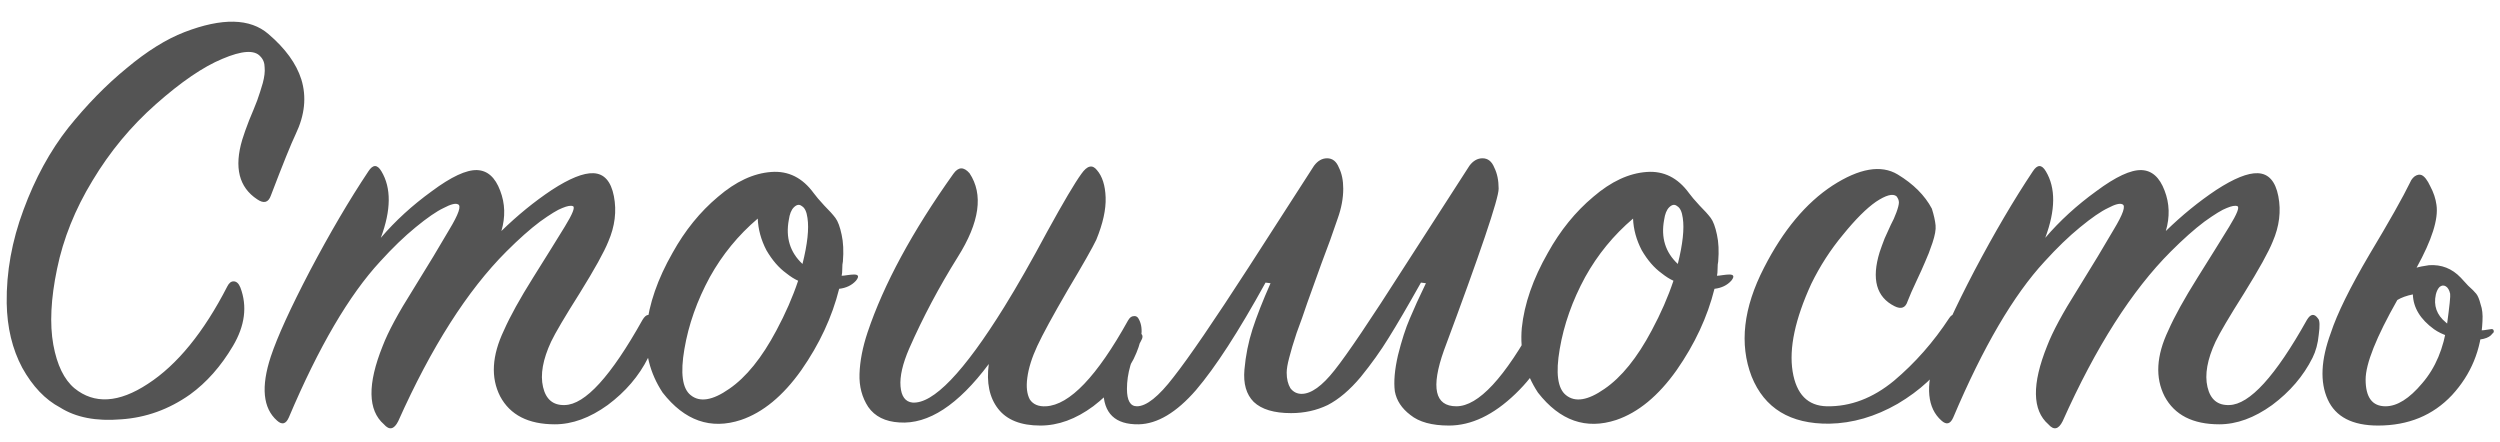 <?xml version="1.0" encoding="UTF-8"?> <svg xmlns="http://www.w3.org/2000/svg" width="181" height="32" viewBox="0 0 181 32" fill="none"> <path d="M16.46 20.73C16.58 20.49 16.73 20.37 16.91 20.37C17.12 20.37 17.285 20.52 17.405 20.82C17.915 22.17 17.735 23.58 16.865 25.05C15.995 26.52 14.96 27.69 13.76 28.56C12.23 29.64 10.565 30.24 8.765 30.36C6.965 30.51 5.495 30.225 4.355 29.505C3.275 28.935 2.36 27.975 1.61 26.625C0.89 25.275 0.515 23.715 0.485 21.945C0.455 19.695 0.86 17.445 1.7 15.195C2.54 12.915 3.62 10.935 4.94 9.255C6.29 7.575 7.7 6.135 9.17 4.935C10.64 3.705 12.035 2.835 13.355 2.325C16.085 1.275 18.11 1.32 19.43 2.46C20.66 3.51 21.455 4.605 21.815 5.745C22.205 7.005 22.07 8.325 21.41 9.705C21.08 10.395 20.48 11.88 19.61 14.16C19.43 14.67 19.1 14.76 18.62 14.43C17.3 13.56 16.94 12.12 17.54 10.11C17.66 9.72 17.825 9.255 18.035 8.715C18.275 8.145 18.47 7.665 18.62 7.275C18.77 6.855 18.905 6.435 19.025 6.015C19.145 5.565 19.19 5.19 19.16 4.89C19.16 4.56 19.055 4.29 18.845 4.08C18.425 3.6 17.51 3.66 16.1 4.26C14.72 4.83 13.115 5.925 11.285 7.545C9.485 9.135 7.955 10.98 6.695 13.08C5.435 15.15 4.58 17.28 4.13 19.47C3.68 21.63 3.59 23.46 3.86 24.96C4.13 26.43 4.64 27.48 5.39 28.11C6.83 29.28 8.6 29.175 10.7 27.795C12.83 26.415 14.75 24.06 16.46 20.73ZM27.571 17.22C28.621 15.99 29.851 14.865 31.261 13.845C32.671 12.795 33.766 12.285 34.546 12.315C35.296 12.345 35.851 12.84 36.211 13.8C36.571 14.73 36.601 15.705 36.301 16.725C37.471 15.585 38.686 14.595 39.946 13.755C41.236 12.915 42.241 12.51 42.961 12.54C43.741 12.57 44.236 13.125 44.446 14.205C44.656 15.285 44.521 16.38 44.041 17.49C43.741 18.24 43.051 19.485 41.971 21.225C40.891 22.935 40.201 24.105 39.901 24.735C39.301 26.025 39.106 27.12 39.316 28.02C39.526 28.92 40.051 29.355 40.891 29.325C42.361 29.295 44.236 27.24 46.516 23.16C46.786 22.71 47.056 22.68 47.326 23.07C47.446 23.19 47.461 23.58 47.371 24.24C47.311 24.87 47.161 25.425 46.921 25.905C46.261 27.225 45.286 28.365 43.996 29.325C42.706 30.255 41.431 30.72 40.171 30.72C38.251 30.72 36.931 30.045 36.211 28.695C35.521 27.345 35.611 25.755 36.481 23.925C36.931 22.905 37.636 21.63 38.596 20.1C39.556 18.57 40.321 17.34 40.891 16.41C41.461 15.48 41.656 14.985 41.476 14.925C41.326 14.865 41.071 14.91 40.711 15.06C40.381 15.18 39.841 15.51 39.091 16.05C38.371 16.59 37.561 17.31 36.661 18.21C33.841 21.03 31.231 25.125 28.831 30.495C28.531 31.095 28.186 31.17 27.796 30.72C26.626 29.7 26.596 27.81 27.706 25.05C28.096 24.03 28.831 22.665 29.911 20.955C30.991 19.215 31.861 17.775 32.521 16.635C33.211 15.495 33.421 14.88 33.151 14.79C32.971 14.7 32.626 14.79 32.116 15.06C31.606 15.3 30.931 15.765 30.091 16.455C29.281 17.115 28.426 17.94 27.526 18.93C25.276 21.36 23.071 25.125 20.911 30.225C20.701 30.705 20.416 30.78 20.056 30.45C19.036 29.55 18.886 28.005 19.606 25.815C20.086 24.375 21.031 22.305 22.441 19.605C23.881 16.875 25.291 14.475 26.671 12.405C27.001 11.895 27.316 11.895 27.616 12.405C28.336 13.605 28.321 15.21 27.571 17.22ZM61.971 20.325C61.67 20.655 61.266 20.85 60.755 20.91C60.245 22.95 59.331 24.915 58.011 26.805C56.691 28.665 55.236 29.865 53.645 30.405C51.456 31.125 49.566 30.465 47.975 28.425C47.045 27.015 46.656 25.455 46.806 23.745C46.986 22.005 47.615 20.19 48.696 18.3C49.596 16.68 50.691 15.33 51.98 14.25C53.27 13.14 54.56 12.54 55.85 12.45C57.081 12.36 58.1 12.87 58.91 13.98C59.06 14.19 59.316 14.49 59.675 14.88C60.035 15.24 60.306 15.54 60.486 15.78C60.666 16.02 60.816 16.425 60.935 16.995C61.056 17.535 61.086 18.18 61.026 18.93C60.995 19.05 60.98 19.23 60.98 19.47C60.98 19.68 60.965 19.845 60.935 19.965C61.026 19.965 61.16 19.95 61.34 19.92C61.55 19.89 61.715 19.875 61.836 19.875C62.166 19.875 62.211 20.025 61.971 20.325ZM58.1 19.11C58.461 17.67 58.581 16.56 58.461 15.78C58.401 15.33 58.266 15.045 58.056 14.925C57.876 14.775 57.681 14.805 57.471 15.015C57.291 15.195 57.17 15.495 57.111 15.915C56.87 17.205 57.2 18.27 58.1 19.11ZM57.785 20.325C57.516 20.205 57.23 20.025 56.931 19.785C56.391 19.395 55.91 18.84 55.49 18.12C55.1 17.37 54.891 16.605 54.861 15.825C53.45 17.025 52.295 18.435 51.395 20.055C50.465 21.765 49.85 23.505 49.55 25.275C49.251 27.015 49.401 28.125 50.001 28.605C50.66 29.145 51.59 28.995 52.791 28.155C54.02 27.315 55.16 25.905 56.211 23.925C56.87 22.695 57.395 21.495 57.785 20.325ZM71.588 26.355C69.368 29.325 67.208 30.735 65.108 30.585C64.088 30.525 63.338 30.15 62.858 29.46C62.408 28.77 62.198 27.975 62.228 27.075C62.258 26.145 62.453 25.14 62.813 24.06C63.983 20.58 66.053 16.755 69.023 12.585C69.383 12.075 69.773 12.06 70.193 12.54C71.213 14.07 70.928 16.095 69.338 18.615C67.988 20.775 66.818 22.98 65.828 25.23C65.348 26.34 65.138 27.255 65.198 27.975C65.258 28.695 65.543 29.085 66.053 29.145C67.553 29.265 69.773 26.955 72.713 22.215C73.643 20.715 74.678 18.9 75.818 16.77C76.988 14.64 77.813 13.245 78.293 12.585C78.713 11.985 79.088 11.895 79.418 12.315C79.808 12.765 80.018 13.425 80.048 14.295C80.078 15.165 79.853 16.185 79.373 17.355C79.103 17.925 78.413 19.14 77.303 21C76.223 22.86 75.488 24.21 75.098 25.05C74.708 25.89 74.468 26.655 74.378 27.345C74.288 28.005 74.348 28.53 74.558 28.92C74.798 29.28 75.188 29.445 75.728 29.415C77.438 29.325 79.418 27.255 81.668 23.205C81.788 22.995 81.923 22.89 82.073 22.89C82.253 22.86 82.388 22.95 82.478 23.16C82.808 23.82 82.673 24.765 82.073 25.995C81.383 27.315 80.408 28.455 79.148 29.415C77.888 30.345 76.613 30.81 75.323 30.81C73.913 30.81 72.893 30.405 72.263 29.595C71.633 28.785 71.408 27.705 71.588 26.355ZM105.442 29.415C107.032 29.415 108.952 27.345 111.202 23.205C111.292 22.995 111.427 22.89 111.607 22.89C111.967 22.89 112.147 23.235 112.147 23.925C112.147 25.425 111.337 26.955 109.717 28.515C108.127 30.045 106.522 30.81 104.902 30.81C103.672 30.81 102.742 30.555 102.112 30.045C101.482 29.565 101.107 28.995 100.987 28.335C100.897 27.645 100.972 26.775 101.212 25.725C101.482 24.645 101.767 23.76 102.067 23.07C102.367 22.35 102.757 21.495 103.237 20.505L102.877 20.46C101.917 22.17 101.137 23.505 100.537 24.465C99.966 25.395 99.291 26.34 98.511 27.3C97.731 28.23 96.936 28.905 96.126 29.325C95.317 29.715 94.431 29.91 93.472 29.91C92.242 29.91 91.341 29.64 90.772 29.1C90.231 28.56 90.007 27.78 90.097 26.76C90.186 25.74 90.382 24.765 90.681 23.835C90.981 22.905 91.416 21.795 91.987 20.505L91.626 20.46C89.677 24 87.996 26.595 86.587 28.245C85.177 29.865 83.796 30.69 82.447 30.72C80.737 30.75 79.882 29.925 79.882 28.245C79.882 27.225 80.121 26.28 80.602 25.41C81.052 24.54 81.636 24.105 82.356 24.105C82.597 24.105 82.716 24.195 82.716 24.375C82.716 24.465 82.671 24.585 82.582 24.735C81.921 25.905 81.591 27.045 81.591 28.155C81.591 28.995 81.832 29.415 82.311 29.415C83.001 29.415 83.886 28.71 84.966 27.3C86.076 25.89 87.891 23.235 90.412 19.335L95.136 12C95.406 11.64 95.722 11.46 96.082 11.46C96.472 11.46 96.757 11.685 96.936 12.135C97.147 12.555 97.251 13.065 97.251 13.665C97.251 14.355 97.117 15.075 96.847 15.825C96.516 16.815 96.126 17.895 95.677 19.065C95.257 20.235 94.912 21.195 94.641 21.945C94.401 22.665 94.147 23.385 93.876 24.105C93.636 24.825 93.457 25.425 93.337 25.905C93.216 26.355 93.156 26.715 93.156 26.985C93.156 27.435 93.246 27.81 93.427 28.11C93.636 28.38 93.906 28.515 94.237 28.515C94.927 28.515 95.722 27.945 96.621 26.805C97.552 25.635 99.231 23.145 101.662 19.335L106.387 12C106.657 11.64 106.972 11.46 107.332 11.46C107.722 11.46 108.007 11.685 108.187 12.135C108.397 12.555 108.502 13.065 108.502 13.665C108.502 14.385 107.182 18.285 104.542 25.365C103.582 28.065 103.882 29.415 105.442 29.415ZM125.343 20.325C125.043 20.655 124.638 20.85 124.128 20.91C123.618 22.95 122.703 24.915 121.383 26.805C120.063 28.665 118.608 29.865 117.018 30.405C114.828 31.125 112.938 30.465 111.348 28.425C110.418 27.015 110.028 25.455 110.178 23.745C110.358 22.005 110.988 20.19 112.068 18.3C112.968 16.68 114.063 15.33 115.353 14.25C116.643 13.14 117.933 12.54 119.223 12.45C120.453 12.36 121.473 12.87 122.283 13.98C122.433 14.19 122.688 14.49 123.048 14.88C123.408 15.24 123.678 15.54 123.858 15.78C124.038 16.02 124.188 16.425 124.308 16.995C124.428 17.535 124.458 18.18 124.398 18.93C124.368 19.05 124.353 19.23 124.353 19.47C124.353 19.68 124.338 19.845 124.308 19.965C124.398 19.965 124.533 19.95 124.713 19.92C124.923 19.89 125.088 19.875 125.208 19.875C125.538 19.875 125.583 20.025 125.343 20.325ZM121.473 19.11C121.833 17.67 121.953 16.56 121.833 15.78C121.773 15.33 121.638 15.045 121.428 14.925C121.248 14.775 121.053 14.805 120.843 15.015C120.663 15.195 120.543 15.495 120.483 15.915C120.243 17.205 120.573 18.27 121.473 19.11ZM121.158 20.325C120.888 20.205 120.603 20.025 120.303 19.785C119.763 19.395 119.283 18.84 118.863 18.12C118.473 17.37 118.263 16.605 118.233 15.825C116.823 17.025 115.668 18.435 114.768 20.055C113.838 21.765 113.223 23.505 112.923 25.275C112.623 27.015 112.773 28.125 113.373 28.605C114.033 29.145 114.963 28.995 116.163 28.155C117.393 27.315 118.533 25.905 119.583 23.925C120.243 22.695 120.768 21.495 121.158 20.325ZM137.391 12.63C138.531 13.32 139.356 14.145 139.866 15.105C140.016 15.585 140.106 15.99 140.136 16.32C140.166 16.62 140.091 17.04 139.911 17.58C139.731 18.12 139.551 18.585 139.371 18.975C139.221 19.335 139.011 19.8 138.741 20.37C138.471 20.94 138.261 21.42 138.111 21.81C137.961 22.29 137.646 22.41 137.166 22.17C135.846 21.51 135.486 20.205 136.086 18.255C136.176 17.985 136.296 17.655 136.446 17.265C136.626 16.875 136.776 16.545 136.896 16.275C137.046 16.005 137.181 15.705 137.301 15.375C137.421 15.045 137.481 14.805 137.481 14.655C137.481 14.505 137.421 14.355 137.301 14.205C137.031 13.995 136.536 14.13 135.816 14.61C135.126 15.09 134.331 15.885 133.431 16.995C132.531 18.075 131.766 19.26 131.136 20.55C129.966 23.1 129.516 25.215 129.786 26.895C130.056 28.545 130.881 29.385 132.261 29.415C133.971 29.445 135.591 28.83 137.121 27.57C138.651 26.28 139.986 24.765 141.126 23.025C141.246 22.845 141.381 22.755 141.531 22.755C141.711 22.755 141.846 22.86 141.936 23.07C142.146 23.67 141.876 24.57 141.126 25.77C140.256 27.12 139.011 28.275 137.391 29.235C135.771 30.165 134.121 30.645 132.441 30.675C129.621 30.705 127.746 29.565 126.816 27.255C125.916 24.915 126.216 22.29 127.716 19.38C129.096 16.68 130.746 14.7 132.666 13.44C134.616 12.18 136.191 11.91 137.391 12.63ZM148.076 17.22C149.126 15.99 150.356 14.865 151.766 13.845C153.176 12.795 154.271 12.285 155.051 12.315C155.801 12.345 156.356 12.84 156.716 13.8C157.076 14.73 157.106 15.705 156.806 16.725C157.976 15.585 159.191 14.595 160.451 13.755C161.741 12.915 162.746 12.51 163.466 12.54C164.246 12.57 164.741 13.125 164.951 14.205C165.161 15.285 165.026 16.38 164.546 17.49C164.246 18.24 163.556 19.485 162.476 21.225C161.396 22.935 160.706 24.105 160.406 24.735C159.806 26.025 159.611 27.12 159.821 28.02C160.031 28.92 160.556 29.355 161.396 29.325C162.866 29.295 164.741 27.24 167.021 23.16C167.291 22.71 167.561 22.68 167.831 23.07C167.951 23.19 167.966 23.58 167.876 24.24C167.816 24.87 167.666 25.425 167.426 25.905C166.766 27.225 165.791 28.365 164.501 29.325C163.211 30.255 161.936 30.72 160.676 30.72C158.756 30.72 157.436 30.045 156.716 28.695C156.026 27.345 156.116 25.755 156.986 23.925C157.436 22.905 158.141 21.63 159.101 20.1C160.061 18.57 160.826 17.34 161.396 16.41C161.966 15.48 162.161 14.985 161.981 14.925C161.831 14.865 161.576 14.91 161.216 15.06C160.886 15.18 160.346 15.51 159.596 16.05C158.876 16.59 158.066 17.31 157.166 18.21C154.346 21.03 151.736 25.125 149.336 30.495C149.036 31.095 148.691 31.17 148.301 30.72C147.131 29.7 147.101 27.81 148.211 25.05C148.601 24.03 149.336 22.665 150.416 20.955C151.496 19.215 152.366 17.775 153.026 16.635C153.716 15.495 153.926 14.88 153.656 14.79C153.476 14.7 153.131 14.79 152.621 15.06C152.111 15.3 151.436 15.765 150.596 16.455C149.786 17.115 148.931 17.94 148.031 18.93C145.781 21.36 143.576 25.125 141.416 30.225C141.206 30.705 140.921 30.78 140.561 30.45C139.541 29.55 139.391 28.005 140.111 25.815C140.591 24.375 141.536 22.305 142.946 19.605C144.386 16.875 145.796 14.475 147.176 12.405C147.506 11.895 147.821 11.895 148.121 12.405C148.841 13.605 148.826 15.21 148.076 17.22ZM179.731 23.25C179.641 25.32 178.906 27.105 177.526 28.605C176.146 30.075 174.361 30.81 172.171 30.81C170.311 30.81 169.096 30.18 168.526 28.92C167.956 27.66 168.031 26.055 168.751 24.105C169.201 22.725 170.131 20.835 171.541 18.435C172.981 16.035 173.971 14.28 174.511 13.17C174.571 13.02 174.676 12.885 174.826 12.765C175.006 12.645 175.171 12.615 175.321 12.675C175.531 12.765 175.741 13.035 175.951 13.485C176.191 13.935 176.341 14.385 176.401 14.835C176.551 15.855 176.071 17.37 174.961 19.38C175.141 19.32 175.441 19.26 175.861 19.2C176.761 19.14 177.526 19.44 178.156 20.1C178.276 20.22 178.456 20.415 178.696 20.685C178.966 20.925 179.161 21.12 179.281 21.27C179.401 21.42 179.506 21.675 179.596 22.035C179.716 22.365 179.761 22.77 179.731 23.25ZM177.076 23.34C177.316 23.58 177.751 23.76 178.381 23.88C179.041 23.97 179.686 23.955 180.316 23.835C180.436 23.805 180.511 23.835 180.541 23.925C180.571 24.015 180.541 24.09 180.451 24.15C180.211 24.51 179.596 24.66 178.606 24.6C177.616 24.51 176.821 24.255 176.221 23.835C175.231 23.115 174.721 22.275 174.691 21.315C174.241 21.405 173.866 21.54 173.566 21.72C172.036 24.42 171.271 26.34 171.271 27.48C171.271 28.77 171.751 29.415 172.711 29.415C173.551 29.415 174.436 28.86 175.366 27.75C176.326 26.64 176.926 25.215 177.166 23.475C177.346 22.155 177.421 21.42 177.391 21.27C177.331 21 177.226 20.82 177.076 20.73C176.926 20.64 176.776 20.655 176.626 20.775C176.506 20.895 176.416 21.075 176.356 21.315C176.176 22.125 176.416 22.8 177.076 23.34Z" fill="#545454"></path> </svg> 